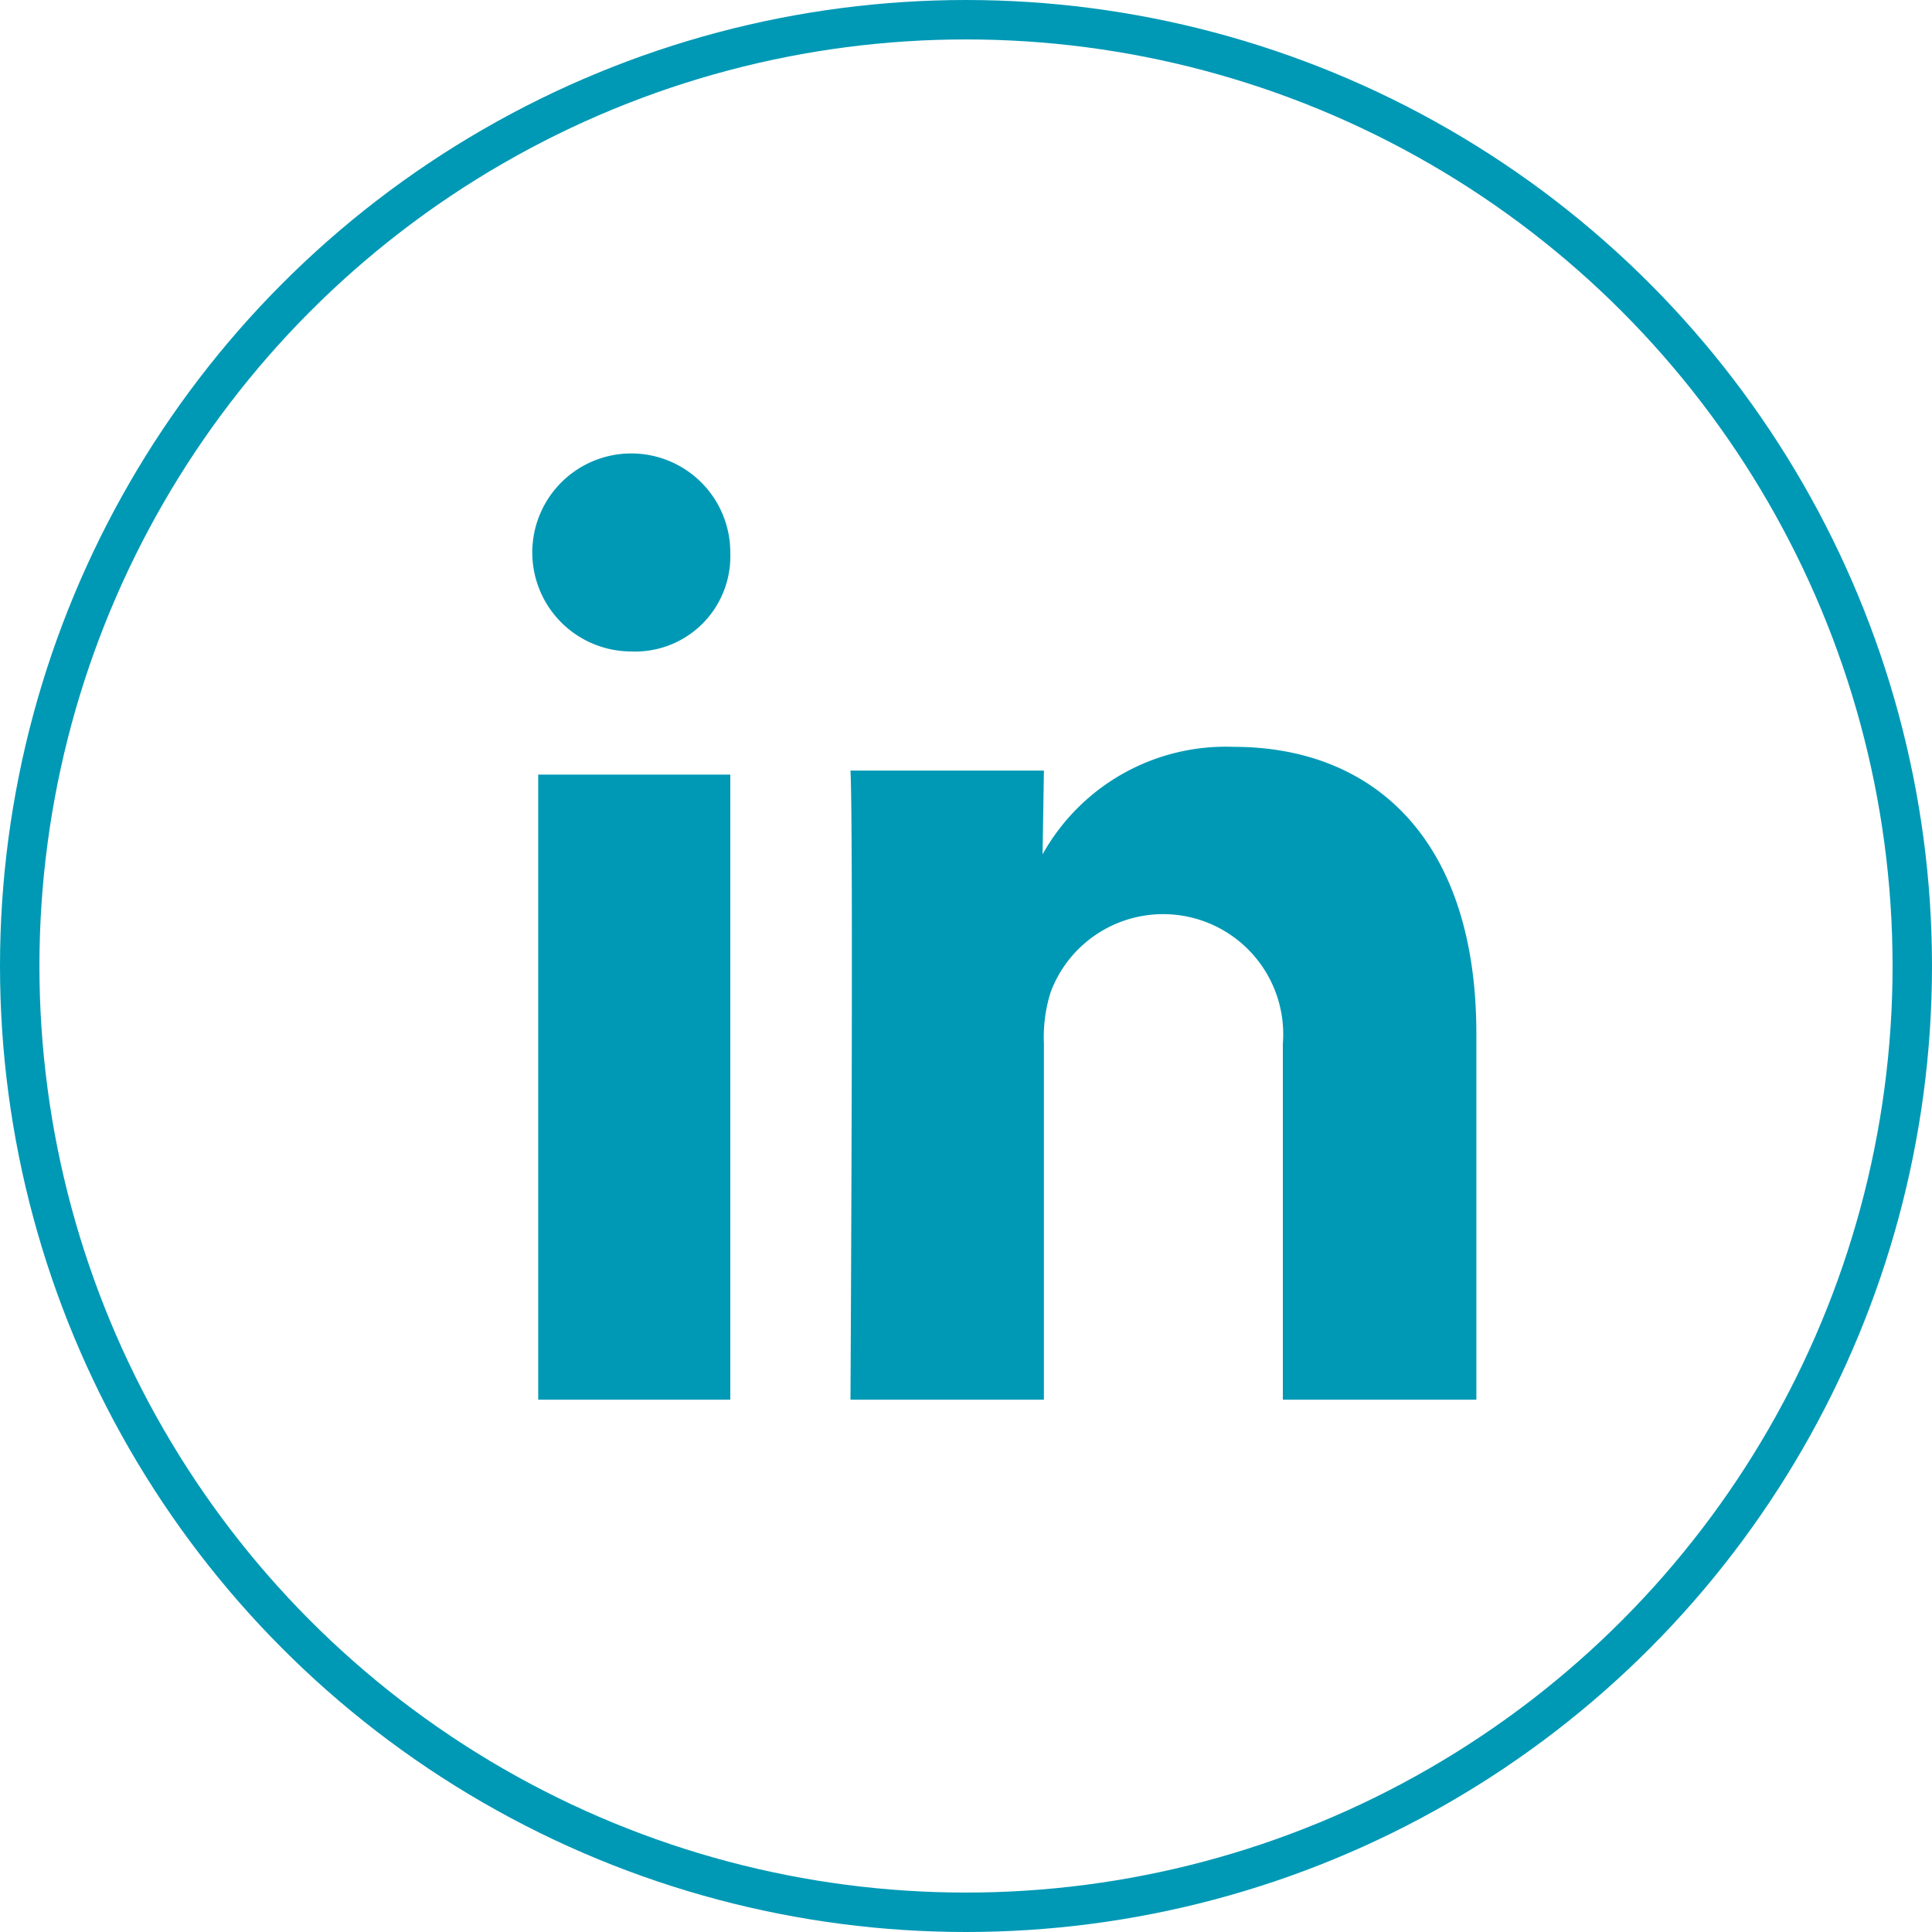 <svg xmlns="http://www.w3.org/2000/svg" width="49" height="49" viewBox="0 0 49 49"><g transform="translate(0.5 1)"><circle cx="24" cy="24" r="24" transform="translate(0 -0.5)" fill="none" stroke="#0099b5" stroke-miterlimit="10" stroke-width="1"/><path d="M126.728,146V130.146h-4.872V146Zm0-21.478a2.511,2.511,0,1,0-2.556,2.5h.022a2.414,2.414,0,0,0,2.532-2.286C126.73,124.664,126.73,124.592,126.728,124.522ZM134.682,146v-9.028a3.794,3.794,0,0,1,.172-1.312,3.046,3.046,0,0,1,5.888,1.312V146h4.908v-9.28c0-4.964-2.636-7.278-6.152-7.278a5.319,5.319,0,0,0-4.85,2.726l.034-2.124h-4.906c.08,1.52,0,15.956,0,15.956Z" transform="translate(-108.706 -111.5)" fill="#0099b5"/></g></svg>
